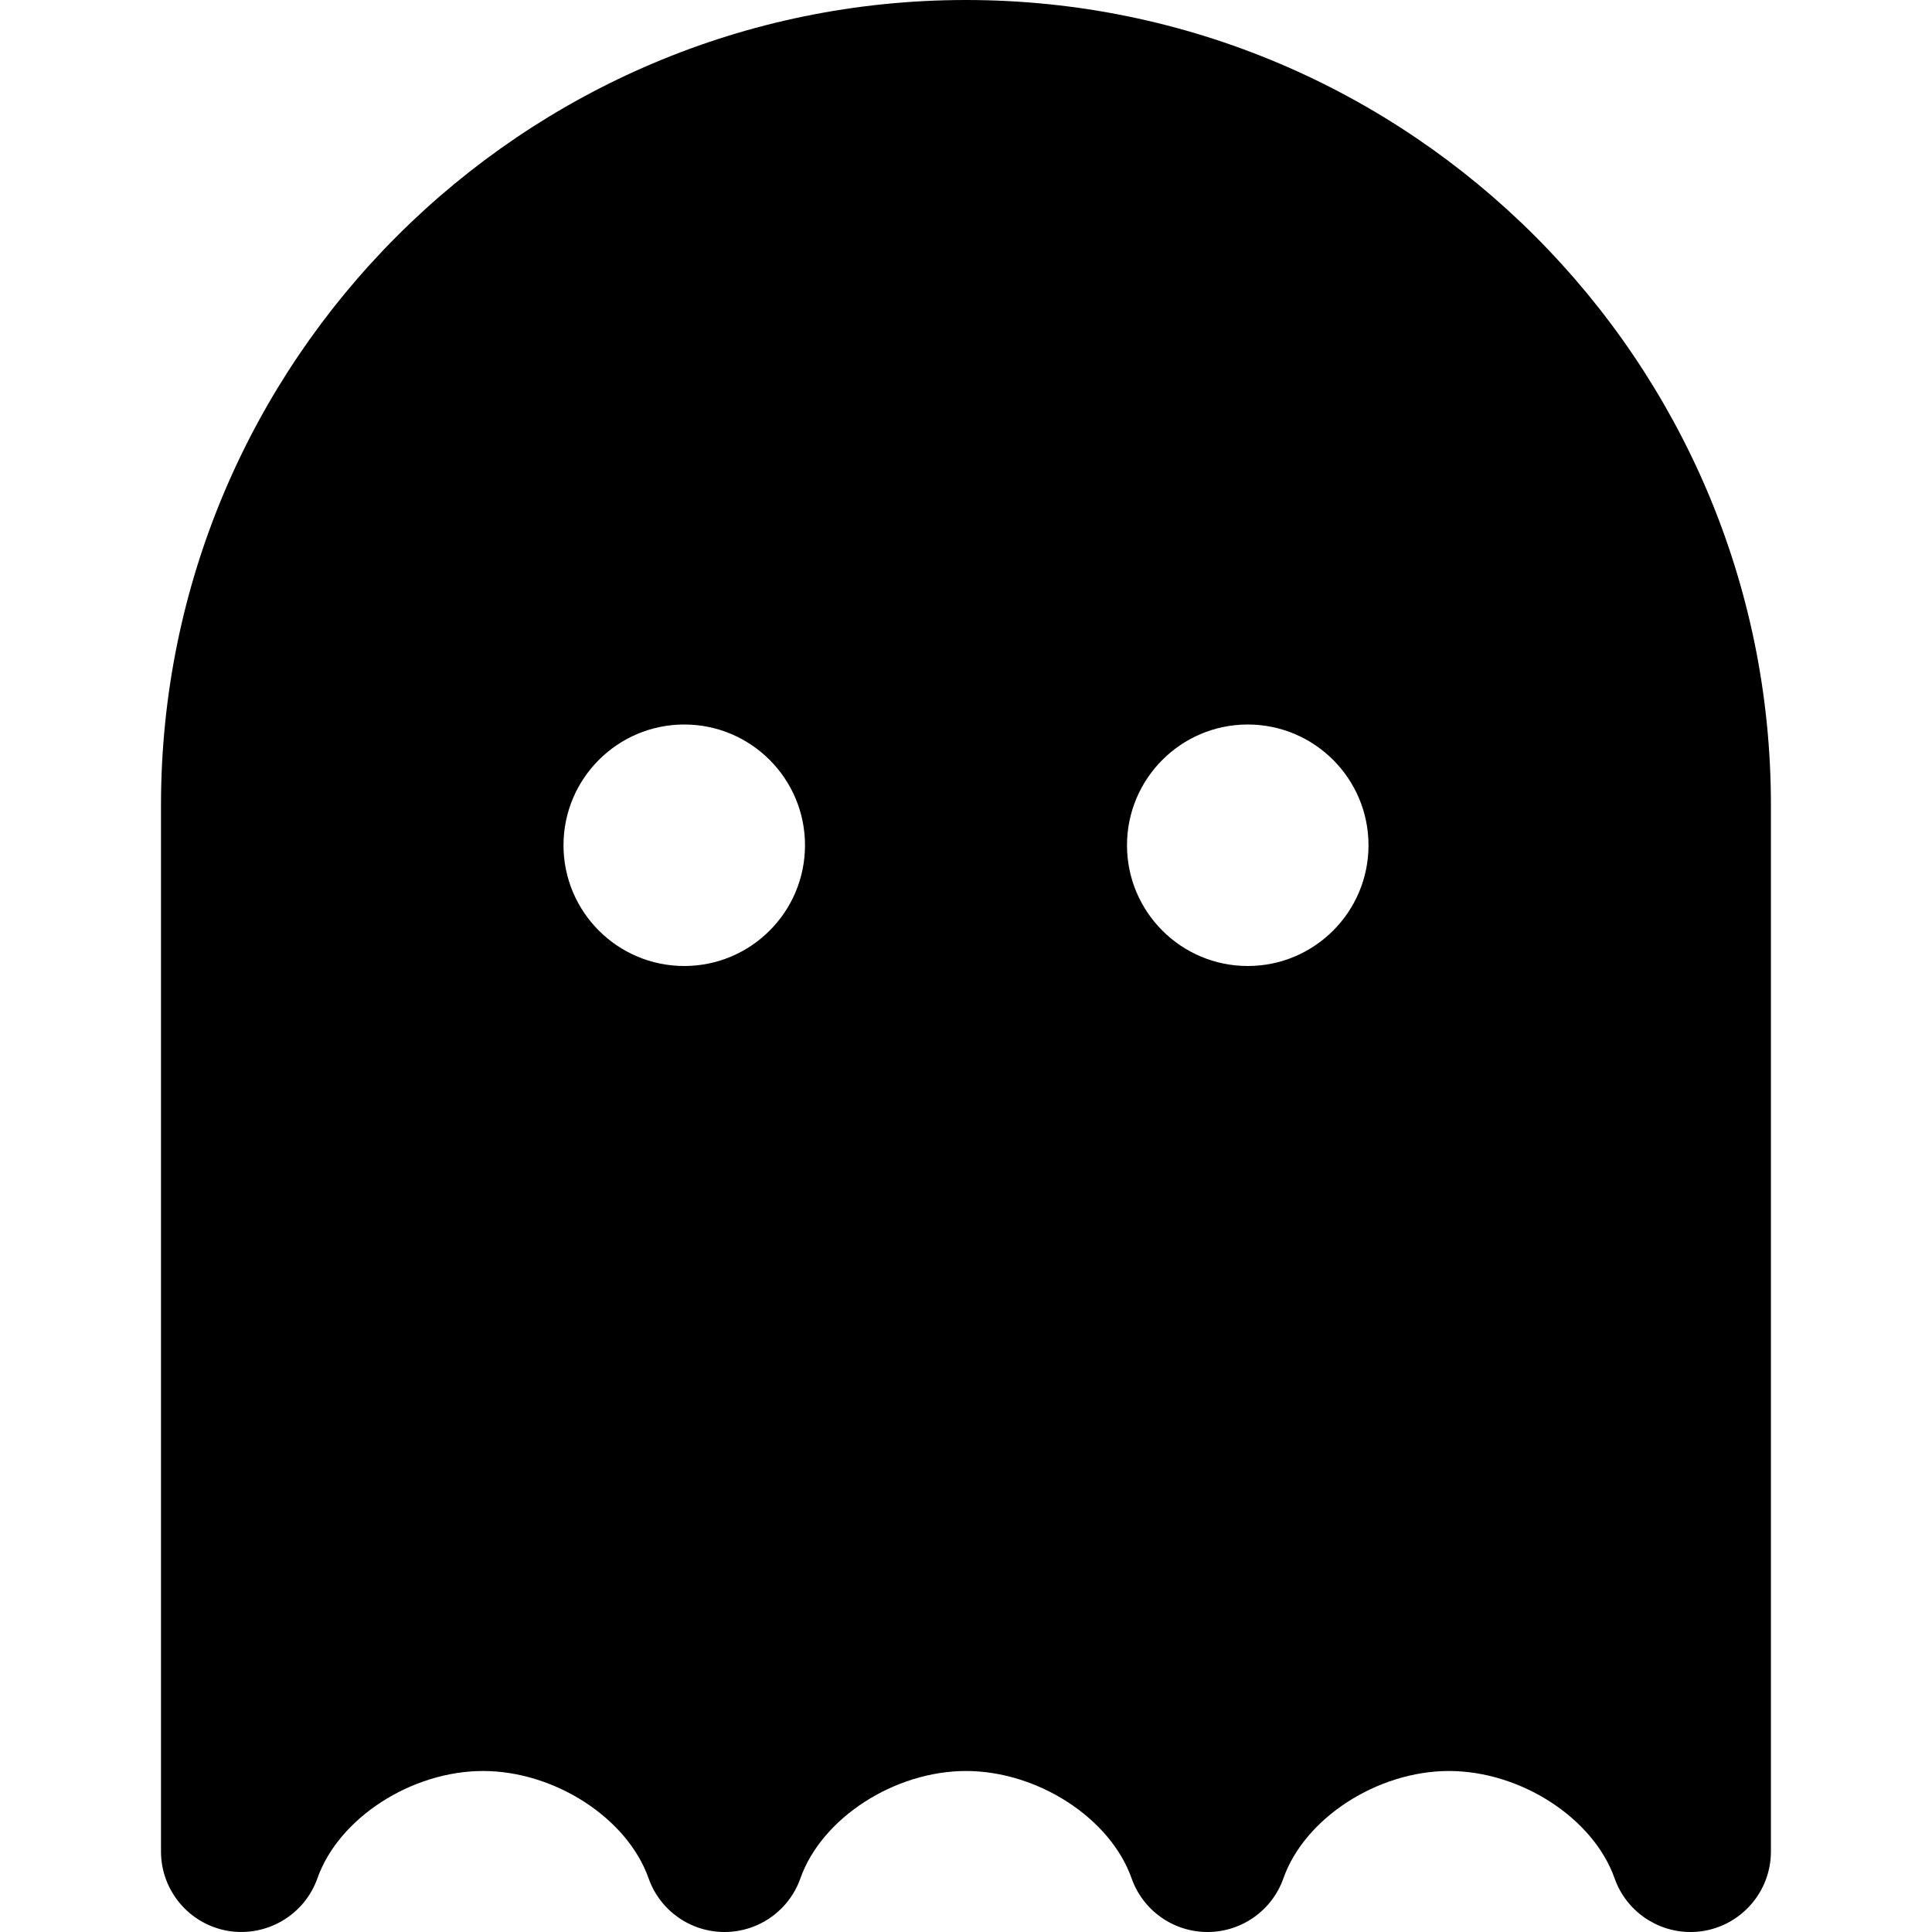 <?xml version="1.0" encoding="UTF-8"?>
<svg xmlns="http://www.w3.org/2000/svg" id="Layer_1" data-name="Layer 1" viewBox="0 0 24 24" width="512" height="512"><path d="m12,0C6.486,0,2,4.486,2,10v13c0,.487.351.903.831.986.479.08.949-.194,1.112-.653.264-.748,1.167-1.333,2.057-1.333s1.793.585,2.057,1.333c.141.4.519.667.943.667s.802-.267.943-.667c.264-.748,1.167-1.333,2.057-1.333s1.793.585,2.057,1.333c.141.4.519.667.943.667s.802-.267.943-.667c.264-.748,1.167-1.333,2.057-1.333s1.793.585,2.057,1.333c.143.405.525.667.942.667.056,0,.113-.004.169-.014.48-.083.831-.499.831-.986v-13C22,4.486,17.514,0,12,0Zm-3.5,12c-.828,0-1.5-.672-1.5-1.5s.672-1.5,1.5-1.5,1.5.672,1.5,1.5-.672,1.5-1.5,1.5Zm7,0c-.828,0-1.5-.672-1.5-1.5s.672-1.5,1.5-1.5,1.5.672,1.5,1.5-.672,1.5-1.5,1.5Z"/></svg>
